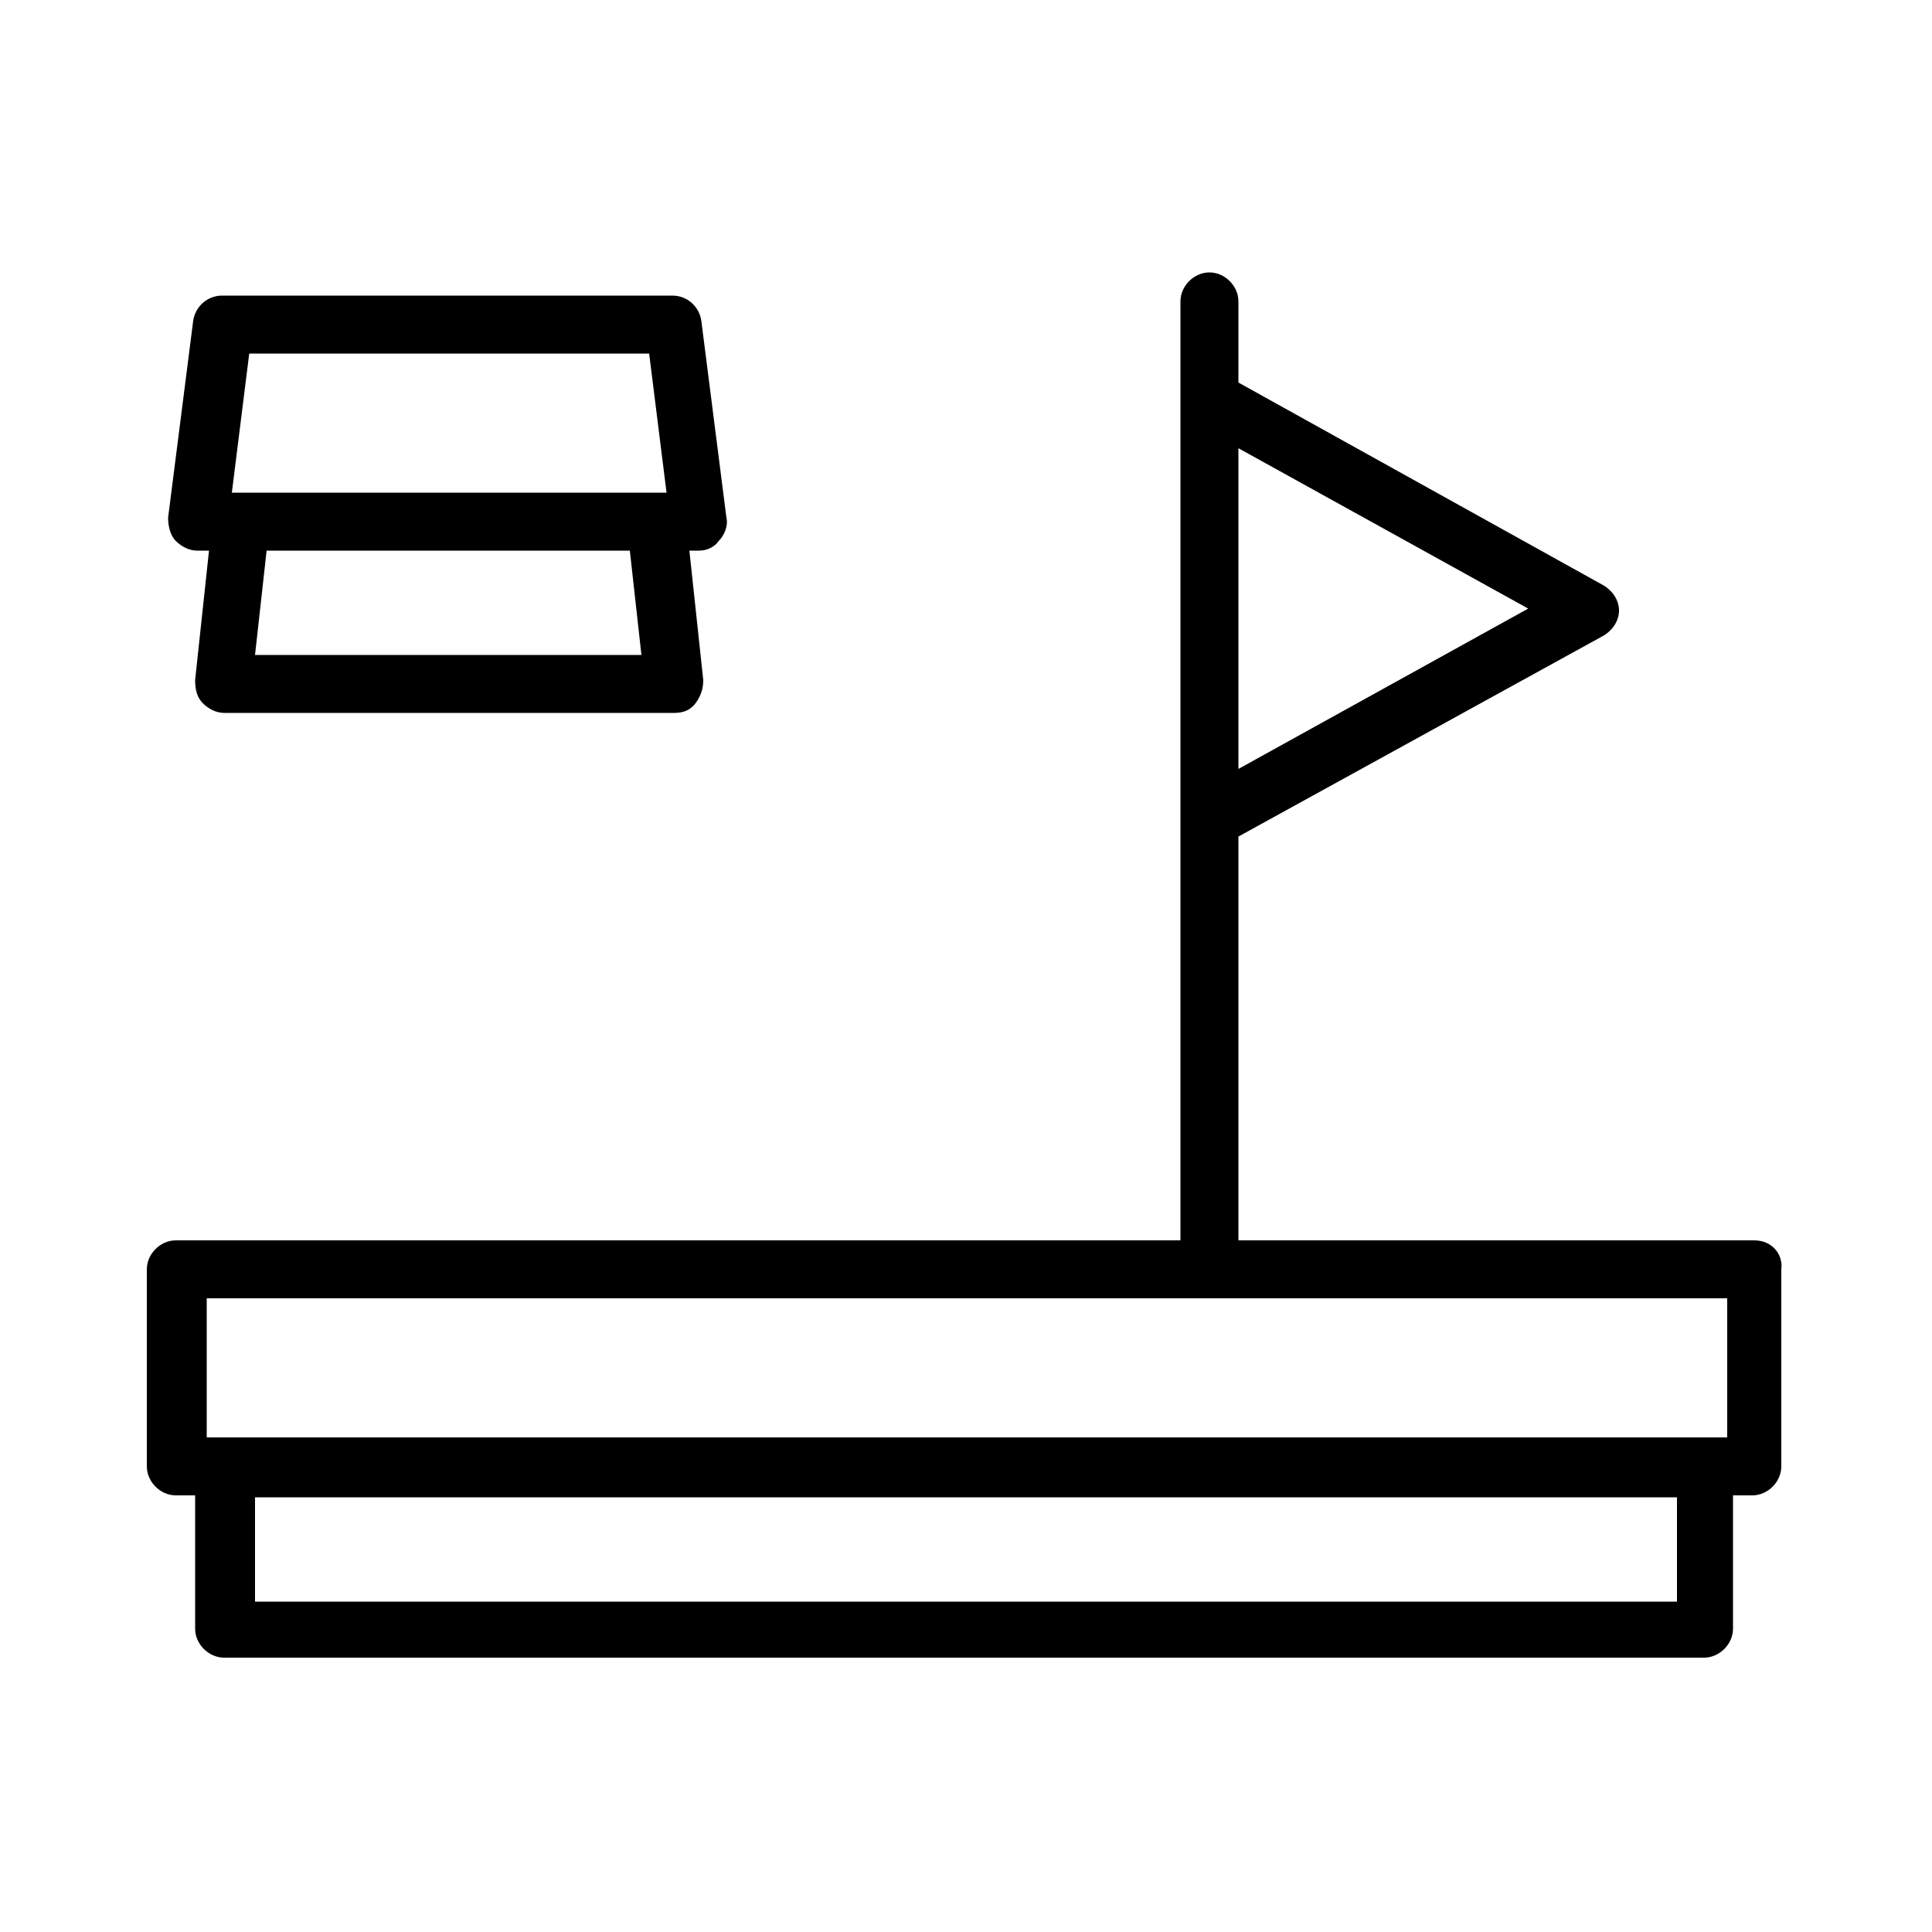 <?xml version="1.0" ?>
<!DOCTYPE svg  PUBLIC '-//W3C//DTD SVG 1.1//EN'  'http://www.w3.org/Graphics/SVG/1.1/DTD/svg11.dtd'>
<svg fill="#000000" width="800px" height="800px" viewBox="0 0 100 100" version="1.1" xml:space="preserve" xmlns="http://www.w3.org/2000/svg" xmlns:xlink="http://www.w3.org/1999/xlink">
<g id="Grid"/>
<g id="_x31_"/>
<g id="_x32_"/>
<g id="_x33_"/>
<g id="_x34_"/>
<g id="_x35_">
<path d="M34.9,36.9H11.6c-0.4,0-0.8-0.2-1.1-0.5c-0.3-0.3-0.4-0.7-0.4-1.2l0.9-8.4c0.1-0.8,0.7-1.3,1.5-1.3H34   c0.8,0,1.4,0.6,1.5,1.3l0.9,8.4c0,0.4-0.1,0.8-0.4,1.2C35.7,36.8,35.3,36.9,34.9,36.9z M13.2,33.9h20l-0.6-5.4H13.8L13.2,33.9z    M36.2,28.5h-26c-0.4,0-0.8-0.2-1.1-0.5c-0.3-0.3-0.4-0.8-0.4-1.2l1.3-10.2c0.1-0.7,0.7-1.3,1.5-1.3h23.3c0.8,0,1.4,0.6,1.5,1.3   l1.3,10.2c0.1,0.4-0.1,0.9-0.4,1.2C37,28.3,36.6,28.5,36.2,28.5z M12,25.5h22.5l-0.9-7.2H12.9L12,25.5z M90.8,64.2H64.1V43.3   L83,32.9c0.5-0.3,0.8-0.8,0.8-1.3s-0.3-1-0.8-1.3L64.1,19.8v-4.2c0-0.8-0.7-1.5-1.5-1.5s-1.5,0.7-1.5,1.5v5.1v21.7v21.8h-52   c-0.8,0-1.5,0.7-1.5,1.5v10.2c0,0.8,0.7,1.5,1.5,1.5h1v6.9c0,0.8,0.7,1.5,1.5,1.5h76.6c0.8,0,1.5-0.7,1.5-1.5v-6.9h1   c0.8,0,1.5-0.7,1.5-1.5V65.7C92.3,64.9,91.7,64.2,90.8,64.2z M64.1,23.2l15,8.3l-15,8.3V23.2z M10.7,67.2h78.7v7.2h-1H11.7h-1V67.2   z M86.8,82.9H13.2v-5.4h73.6V82.9z"/>
</g>
<g id="_x36_"/>
<g id="_x37_"/>
<g id="_x38_"/>
<g id="_x39_"/>
<g id="_x31_0"/>
<g id="_x31_1"/>
<g id="_x31_2"/>
<g id="_x31_3"/>
<g id="_x31_4"/>
<g id="_x31_5"/>
<g id="_x31_6"/>
<g id="_x31_7"/>
<g id="_x31_8"/>
<g id="_x31_9"/>
<g id="_x32_0"/>
<g id="_x32_1"/>
<g id="_x32_2"/>
<g id="_x32_3"/>
<g id="_x32_4"/>
<g id="_x32_5"/>
</svg>